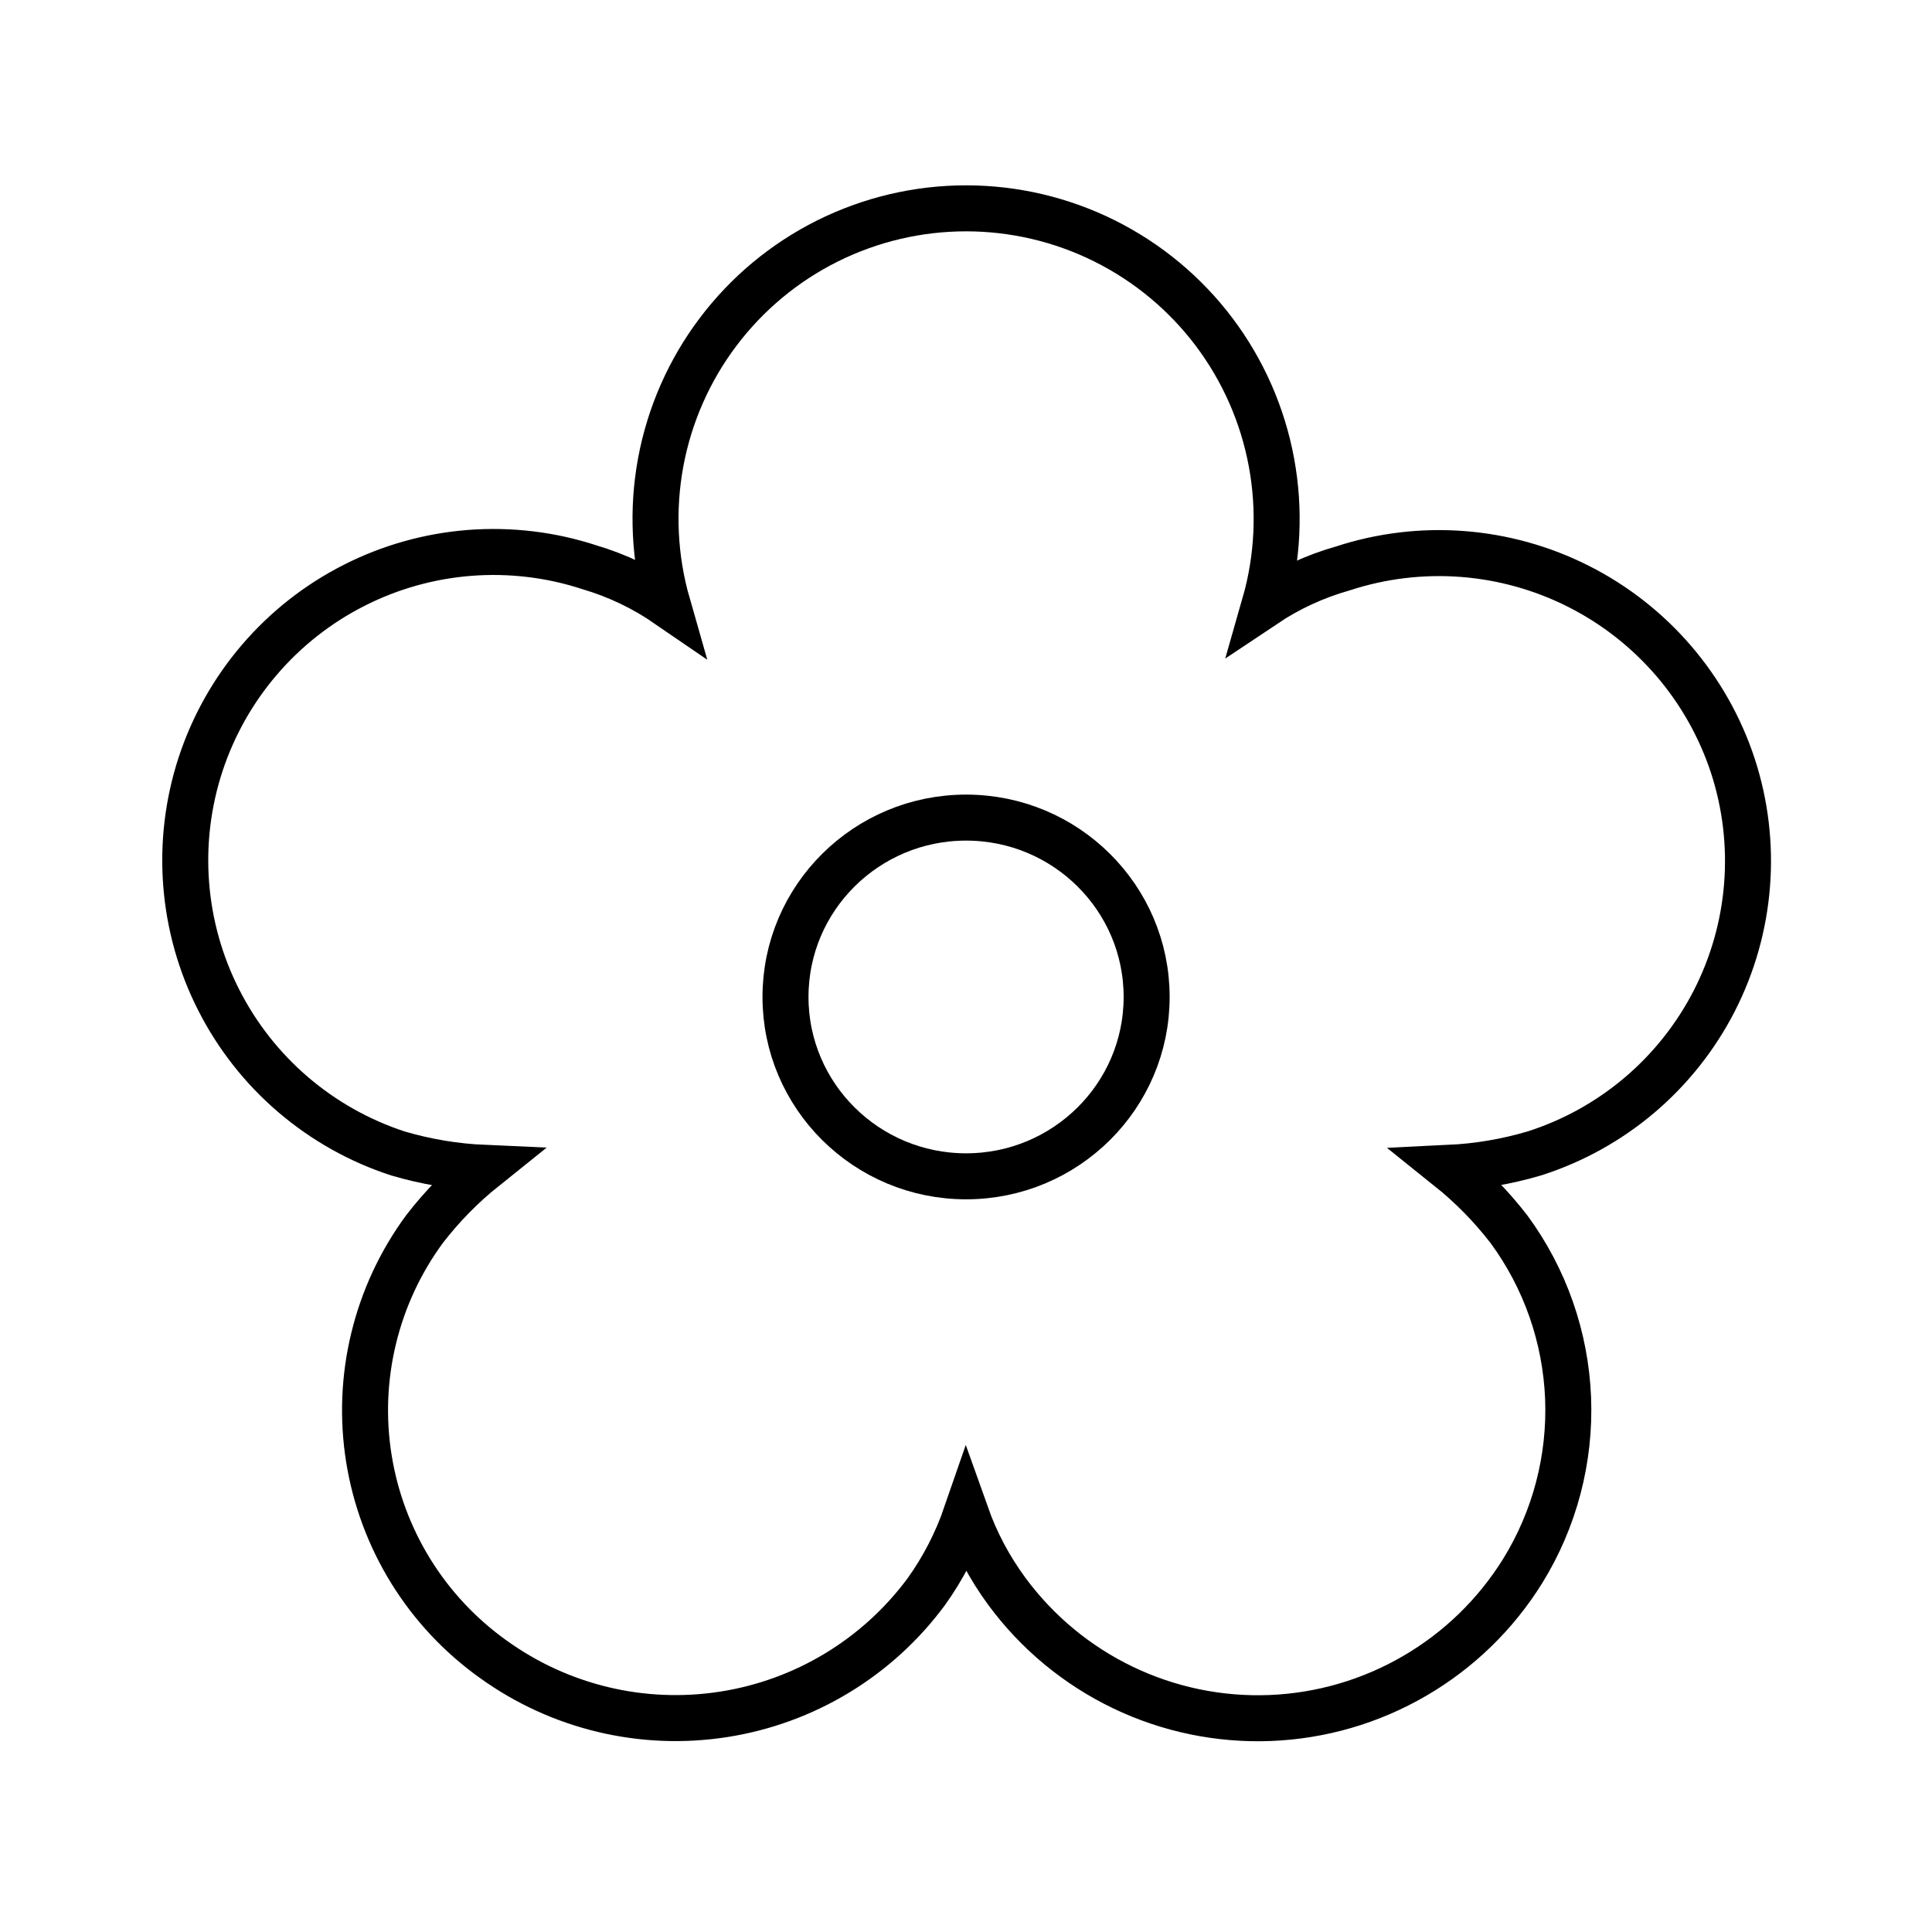 <svg width="42" height="42" viewBox="0 0 42 42" fill="none" xmlns="http://www.w3.org/2000/svg">
<g id="streamline:flower">
<g id="Group">
<path id="Vector" d="M21.002 25.572C23.168 25.572 24.927 23.826 24.927 21.673C24.927 19.519 23.168 17.774 21.002 17.774C18.835 17.774 17.076 19.519 17.076 21.673C17.076 23.826 18.835 25.572 21.002 25.572Z" stroke="black" strokeWidth="2" stroke-linecap="round" strokeLinecap="round"/>
<path id="Vector_2" d="M37.671 16.648C37.115 14.956 35.909 13.553 34.32 12.749C32.73 11.944 30.886 11.803 29.193 12.357C28.588 12.528 28.014 12.793 27.492 13.142C27.78 12.137 27.831 11.078 27.64 10.05C27.45 9.022 27.023 8.052 26.394 7.217C25.765 6.382 24.95 5.705 24.014 5.238C23.079 4.772 22.047 4.529 21.002 4.529C19.956 4.529 18.925 4.772 17.989 5.238C17.053 5.705 16.239 6.382 15.61 7.217C14.98 8.052 14.554 9.022 14.363 10.05C14.173 11.078 14.224 12.137 14.512 13.142C13.991 12.784 13.417 12.51 12.811 12.331C11.974 12.057 11.092 11.952 10.214 12.019C9.336 12.087 8.481 12.327 7.696 12.726C6.911 13.124 6.212 13.674 5.64 14.342C5.067 15.011 4.632 15.785 4.358 16.622C4.085 17.459 3.979 18.341 4.047 19.219C4.115 20.097 4.355 20.952 4.754 21.737C5.152 22.522 5.701 23.221 6.37 23.794C7.038 24.366 7.813 24.802 8.65 25.075C9.263 25.256 9.896 25.361 10.534 25.389C10.046 25.78 9.607 26.228 9.226 26.723C8.705 27.433 8.33 28.238 8.123 29.094C7.915 29.949 7.88 30.837 8.019 31.706C8.158 32.575 8.468 33.408 8.931 34.157C9.394 34.905 10.001 35.554 10.717 36.066C12.164 37.111 13.965 37.544 15.729 37.269C17.493 36.995 19.077 36.036 20.138 34.6C20.505 34.087 20.796 33.522 21.002 32.925C21.216 33.527 21.513 34.086 21.892 34.6C22.549 35.49 23.414 36.206 24.411 36.685C25.408 37.164 26.508 37.392 27.613 37.348C28.719 37.304 29.797 36.99 30.753 36.433C31.71 35.877 32.515 35.095 33.1 34.155C33.797 33.028 34.141 31.718 34.089 30.394C34.036 29.07 33.589 27.791 32.804 26.723C32.422 26.228 31.983 25.78 31.495 25.389C32.125 25.359 32.749 25.254 33.353 25.075C34.192 24.808 34.969 24.377 35.641 23.808C36.312 23.239 36.864 22.543 37.266 21.76C37.667 20.977 37.91 20.122 37.979 19.245C38.049 18.367 37.944 17.485 37.671 16.648Z" stroke="black" strokeWidth="2" stroke-linecap="round" strokeLinecap="round"/>
</g>
</g>
</svg>
